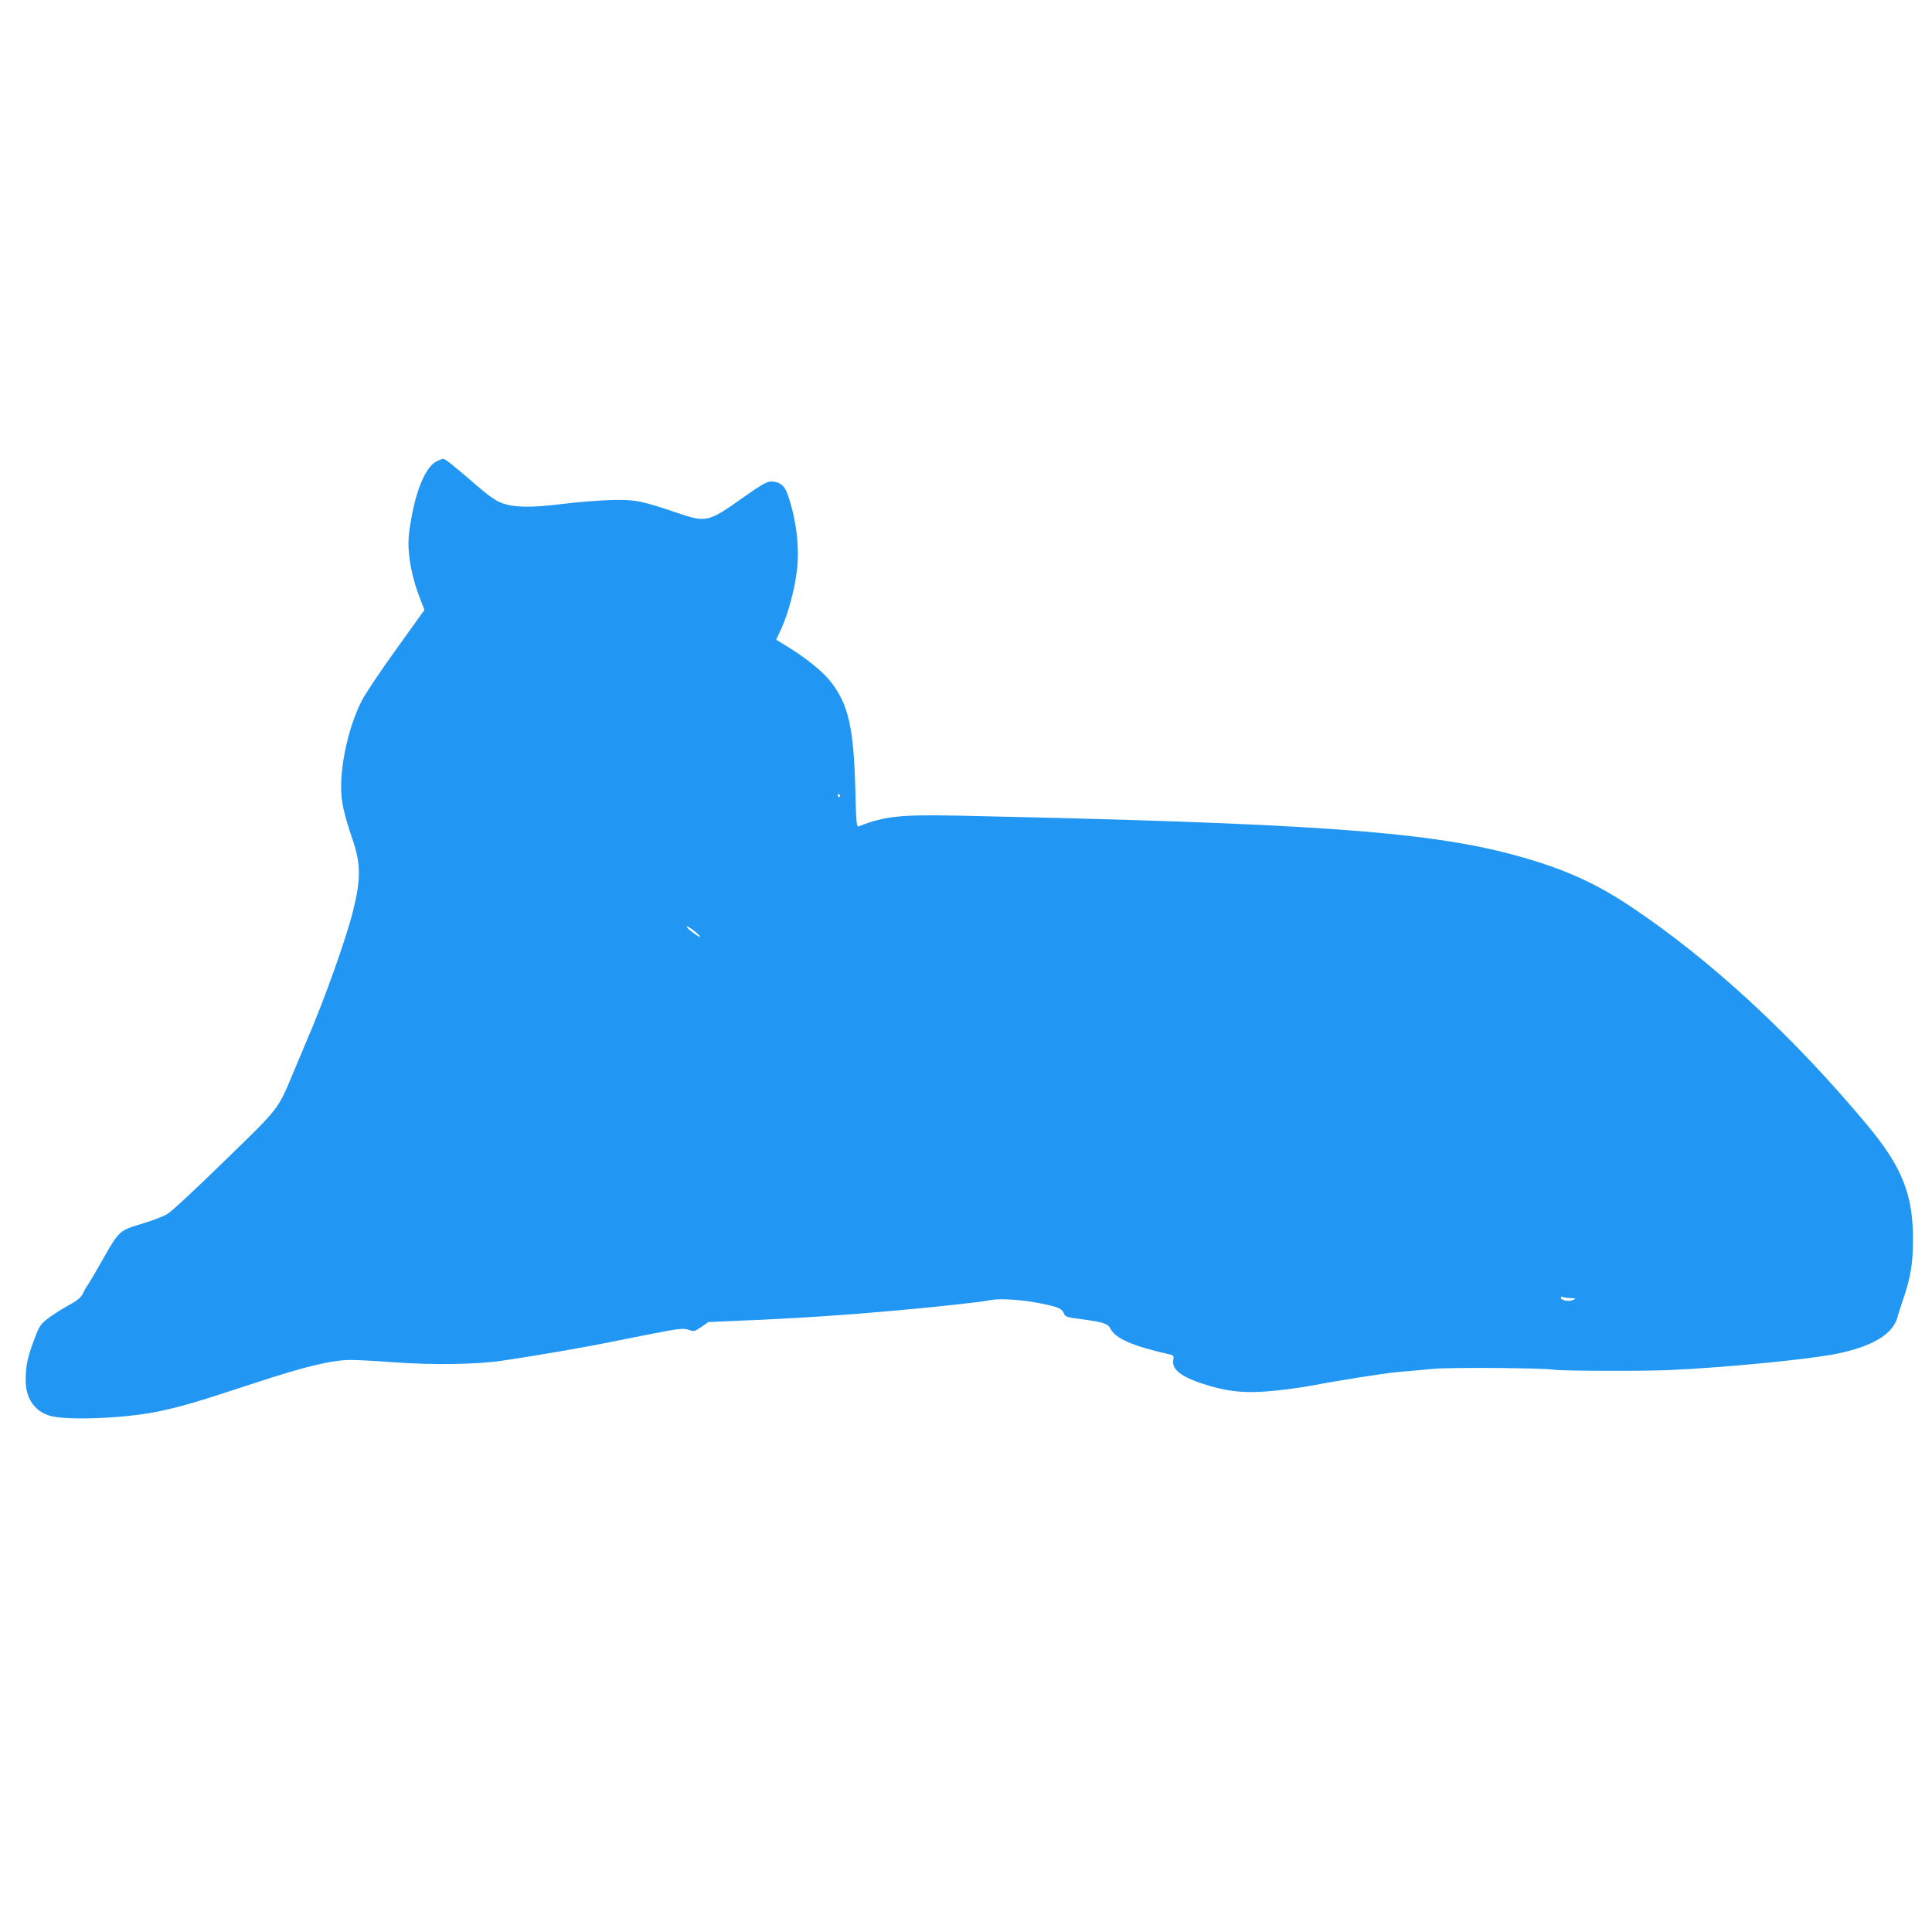 <?xml version="1.0" standalone="no"?>
<!DOCTYPE svg PUBLIC "-//W3C//DTD SVG 20010904//EN"
 "http://www.w3.org/TR/2001/REC-SVG-20010904/DTD/svg10.dtd">
<svg version="1.0" xmlns="http://www.w3.org/2000/svg"
 width="1280pt" height="1280pt" viewBox="0 0 1280 1280"
 preserveAspectRatio="xMidYMid meet">
<g transform="translate(0,1280) scale(0.1,-0.1)"
fill="#2196f3" stroke="none">
<path d="M2890 9742 c-67 -36 -129 -176 -164 -372 -21 -117 -24 -165 -15 -250
10 -93 33 -184 71 -283 l30 -78 -188 -262 c-104 -144 -205 -296 -226 -337 -82
-160 -138 -395 -138 -575 0 -95 18 -177 75 -345 56 -163 57 -263 4 -475 -45
-183 -192 -594 -309 -865 -15 -36 -51 -121 -80 -190 -113 -269 -89 -238 -462
-601 -183 -179 -354 -338 -380 -353 -27 -15 -97 -42 -156 -60 -163 -49 -161
-47 -269 -236 -51 -91 -99 -172 -106 -180 -6 -8 -19 -31 -28 -50 -13 -27 -35
-46 -102 -82 -46 -26 -107 -65 -134 -87 -44 -34 -54 -49 -85 -132 -45 -117
-58 -180 -58 -273 0 -120 59 -206 161 -236 108 -32 484 -18 704 26 158 32 257
61 640 187 342 113 523 157 651 157 40 0 172 -7 291 -16 248 -18 534 -14 703
10 213 31 580 94 730 126 25 5 141 28 258 51 194 38 217 40 253 29 38 -13 41
-12 86 19 l46 32 226 10 c333 13 690 37 1001 65 281 25 595 59 640 70 57 13
210 4 328 -20 126 -25 148 -35 162 -71 7 -18 22 -23 101 -33 157 -21 187 -30
204 -62 36 -69 145 -117 397 -174 24 -5 26 -10 21 -39 -10 -66 65 -118 248
-171 136 -39 244 -47 411 -31 79 8 179 21 223 29 219 41 502 86 605 96 63 5
169 15 235 21 111 11 739 6 805 -6 48 -8 587 -10 760 -2 363 16 907 69 1098
106 241 47 381 129 413 243 6 24 22 72 34 108 54 158 69 247 69 410 0 298 -73
480 -304 757 -490 588 -1034 1091 -1562 1444 -250 168 -476 266 -809 353 -573
149 -1351 203 -3649 252 -385 8 -489 -3 -661 -71 -14 -5 -17 20 -22 237 -11
422 -46 574 -167 726 -49 63 -161 153 -275 223 l-83 51 34 72 c46 101 89 261
104 389 19 157 -7 356 -67 515 -18 48 -53 72 -106 72 -26 0 -64 -22 -183 -106
-231 -164 -245 -167 -431 -104 -243 83 -289 92 -447 87 -77 -2 -222 -14 -321
-26 -211 -26 -322 -24 -405 8 -38 15 -89 51 -165 117 -151 131 -205 174 -219
174 -6 0 -27 -8 -46 -18z m2675 -2212 c3 -5 1 -10 -4 -10 -6 0 -11 5 -11 10 0
6 2 10 4 10 3 0 8 -4 11 -10z m-929 -932 c9 -14 -9 -4 -53 29 -18 13 -33 29
-33 34 0 11 74 -44 86 -63z m5772 -2398 c30 -1 34 -2 19 -11 -24 -14 -79 -7
-85 10 -3 10 0 12 12 8 10 -4 34 -7 54 -7z"/>
</g>
</svg>
